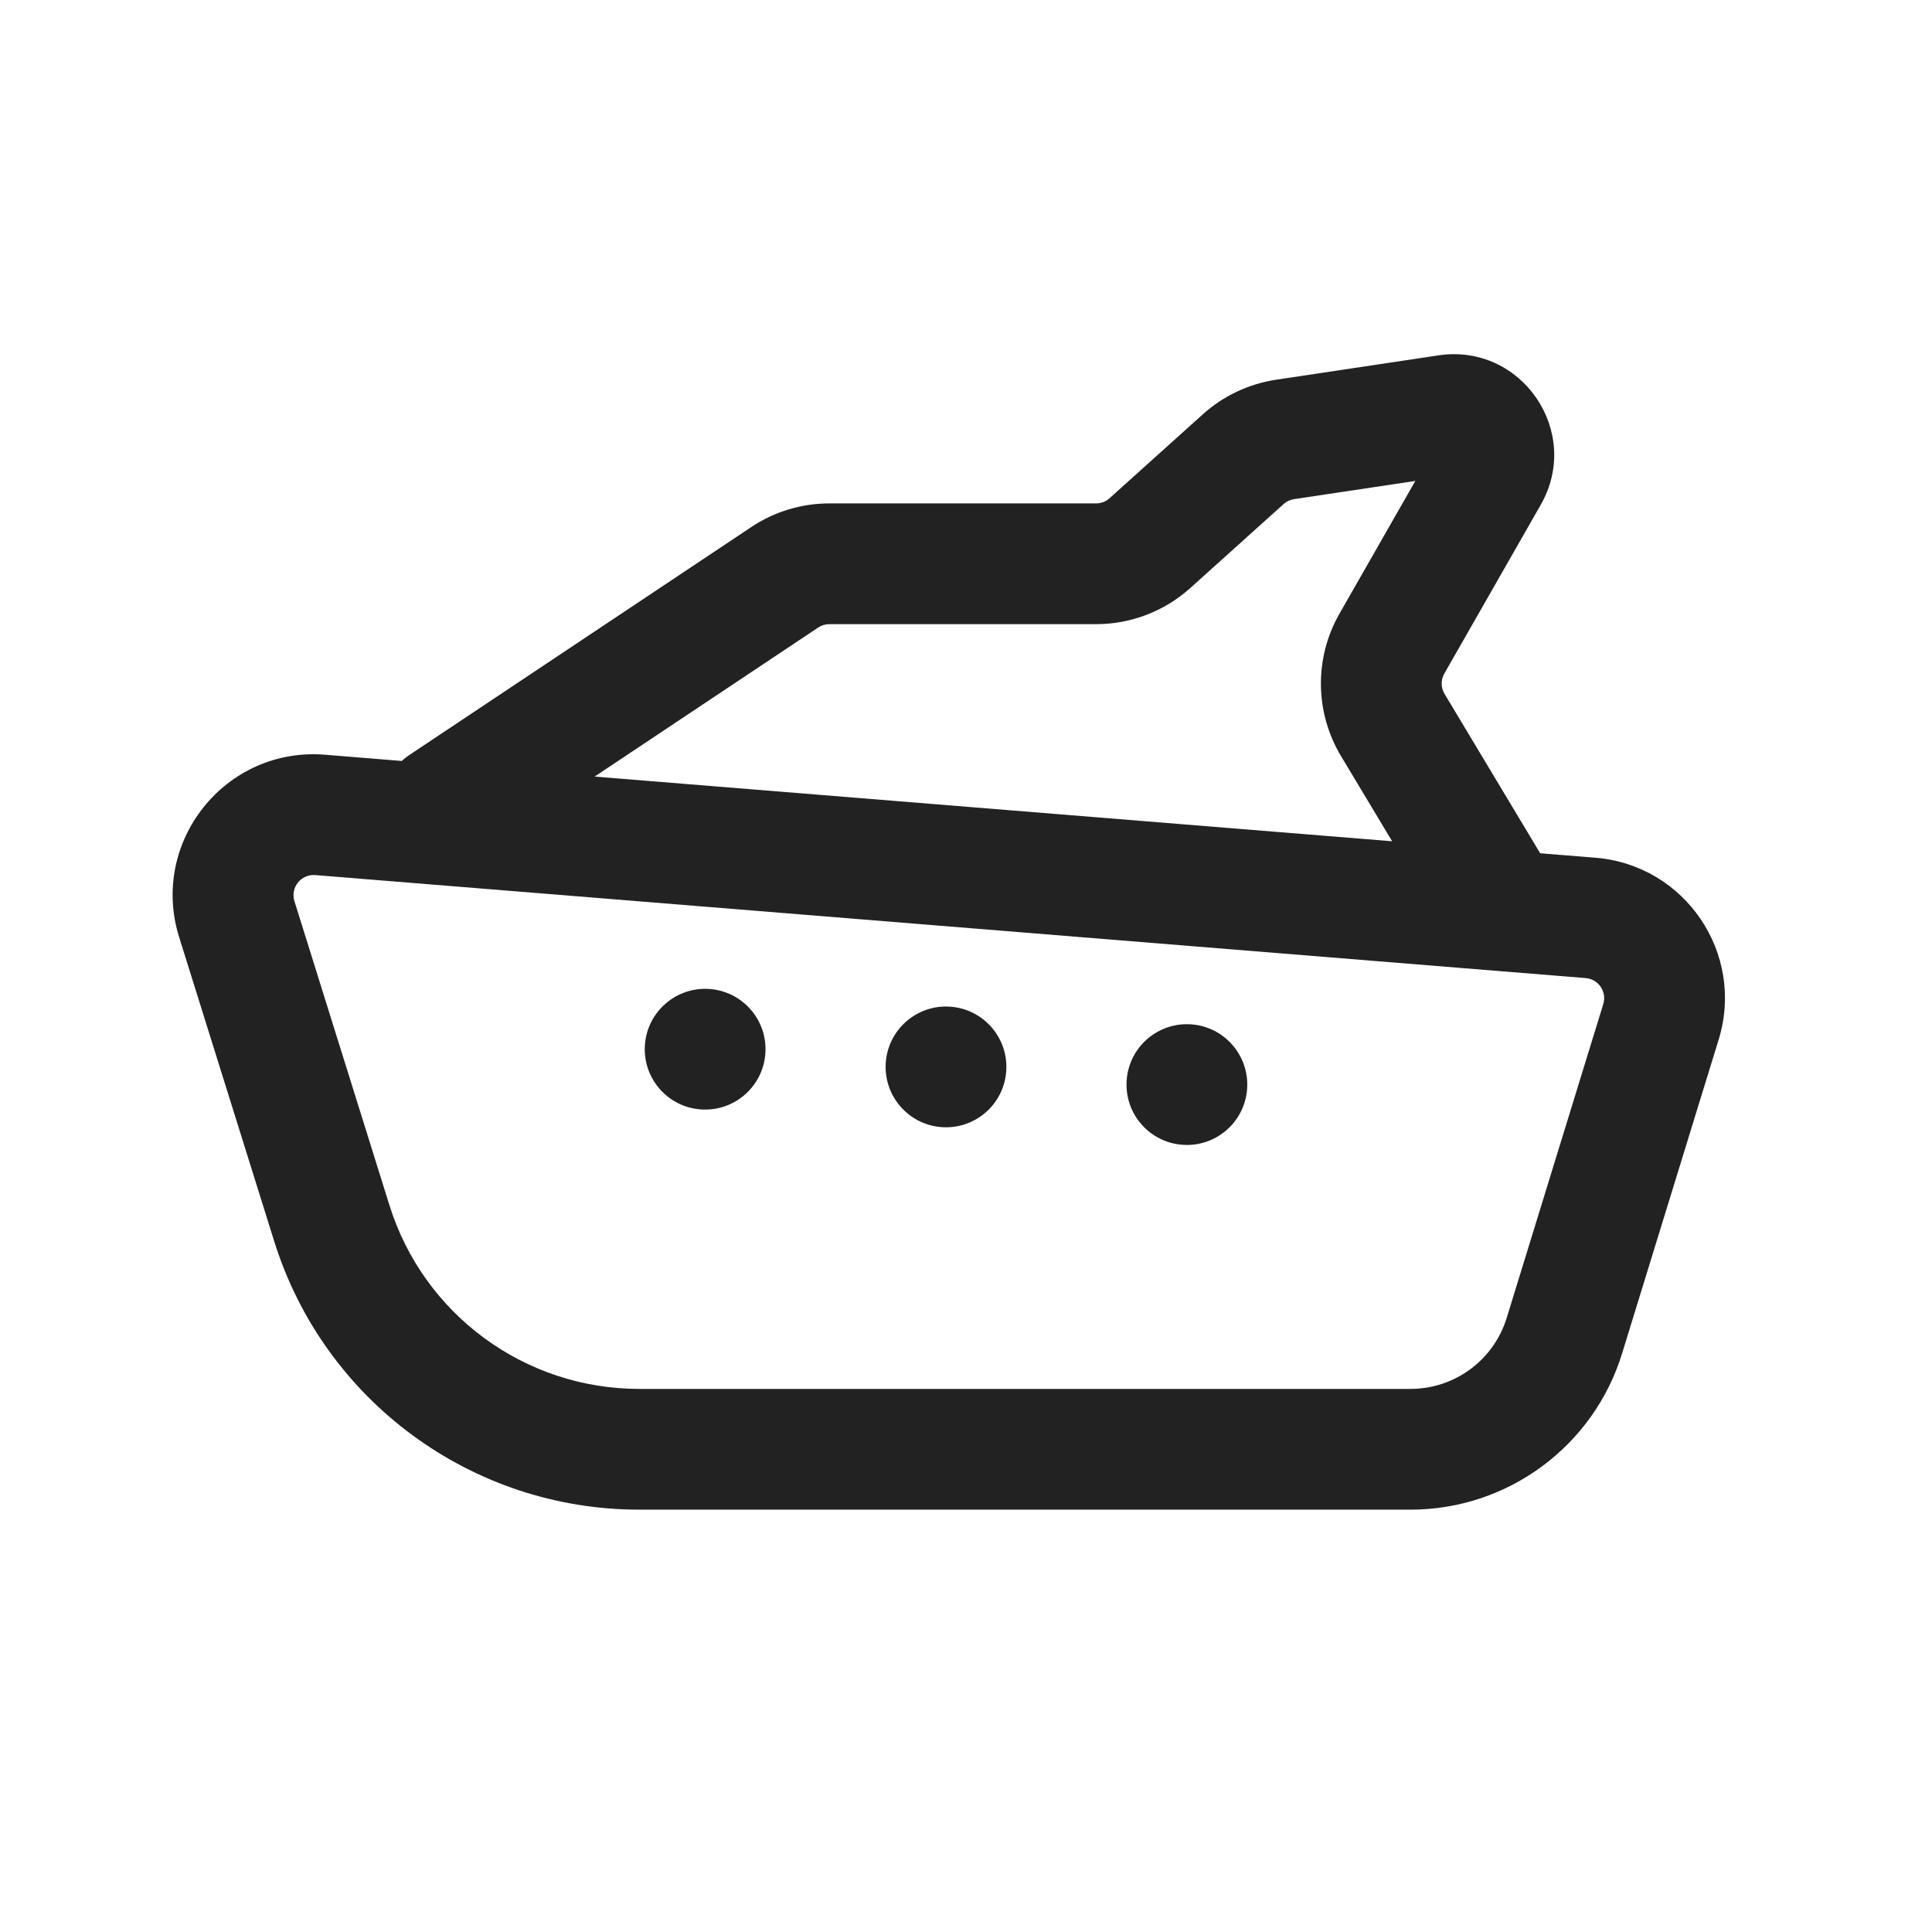 <svg xmlns="http://www.w3.org/2000/svg" fill="none" viewBox="0 0 48 48" height="48" width="48">
<path fill="#222222" d="M19.015 26.177C18.954 27.003 18.235 27.624 17.409 27.563C16.583 27.503 15.962 26.784 16.023 25.957C16.084 25.131 16.803 24.511 17.629 24.571C18.455 24.632 19.076 25.351 19.015 26.177Z"></path>
<path fill="#222222" d="M24.999 26.617C24.939 27.443 24.22 28.064 23.393 28.003C22.567 27.942 21.947 27.223 22.007 26.397C22.068 25.571 22.787 24.95 23.613 25.011C24.439 25.072 25.06 25.791 24.999 26.617Z"></path>
<path fill="#222222" d="M29.378 28.442C30.204 28.503 30.923 27.882 30.984 27.056C31.044 26.23 30.424 25.511 29.598 25.45C28.771 25.39 28.052 26.01 27.992 26.836C27.931 27.663 28.552 28.381 29.378 28.442Z"></path>
<path fill="#222222" d="M9.981 18.906C10.039 18.853 10.101 18.803 10.168 18.759L18.664 13.095C19.239 12.711 19.915 12.507 20.606 12.507H27.233C27.356 12.507 27.475 12.461 27.567 12.378L29.883 10.294C30.393 9.835 31.027 9.536 31.705 9.434L35.738 8.829C37.803 8.52 39.315 10.729 38.279 12.542L35.884 16.734C35.794 16.891 35.796 17.084 35.889 17.239L38.265 21.199L39.638 21.31C41.868 21.491 43.358 23.689 42.7 25.828L40.301 33.624C39.591 35.932 37.459 37.507 35.045 37.507H15.88C11.725 37.507 8.052 34.806 6.813 30.84L4.451 23.284C3.711 20.916 5.602 18.551 8.075 18.751L9.981 18.906ZM35.163 11.949L33.279 15.246C32.651 16.345 32.665 17.697 33.316 18.783L34.587 20.901L14.773 19.294L20.328 15.591C20.41 15.536 20.507 15.507 20.606 15.507H27.233C28.097 15.507 28.931 15.187 29.574 14.608L31.89 12.524C31.963 12.458 32.053 12.415 32.151 12.401L35.163 11.949ZM7.315 22.389C7.209 22.051 7.479 21.713 7.833 21.741L39.395 24.3C39.714 24.326 39.927 24.64 39.833 24.946L37.434 32.742C37.111 33.791 36.142 34.507 35.045 34.507H15.88C13.037 34.507 10.524 32.659 9.676 29.945L7.315 22.389Z" clip-rule="evenodd" fill-rule="evenodd"></path>
</svg>
